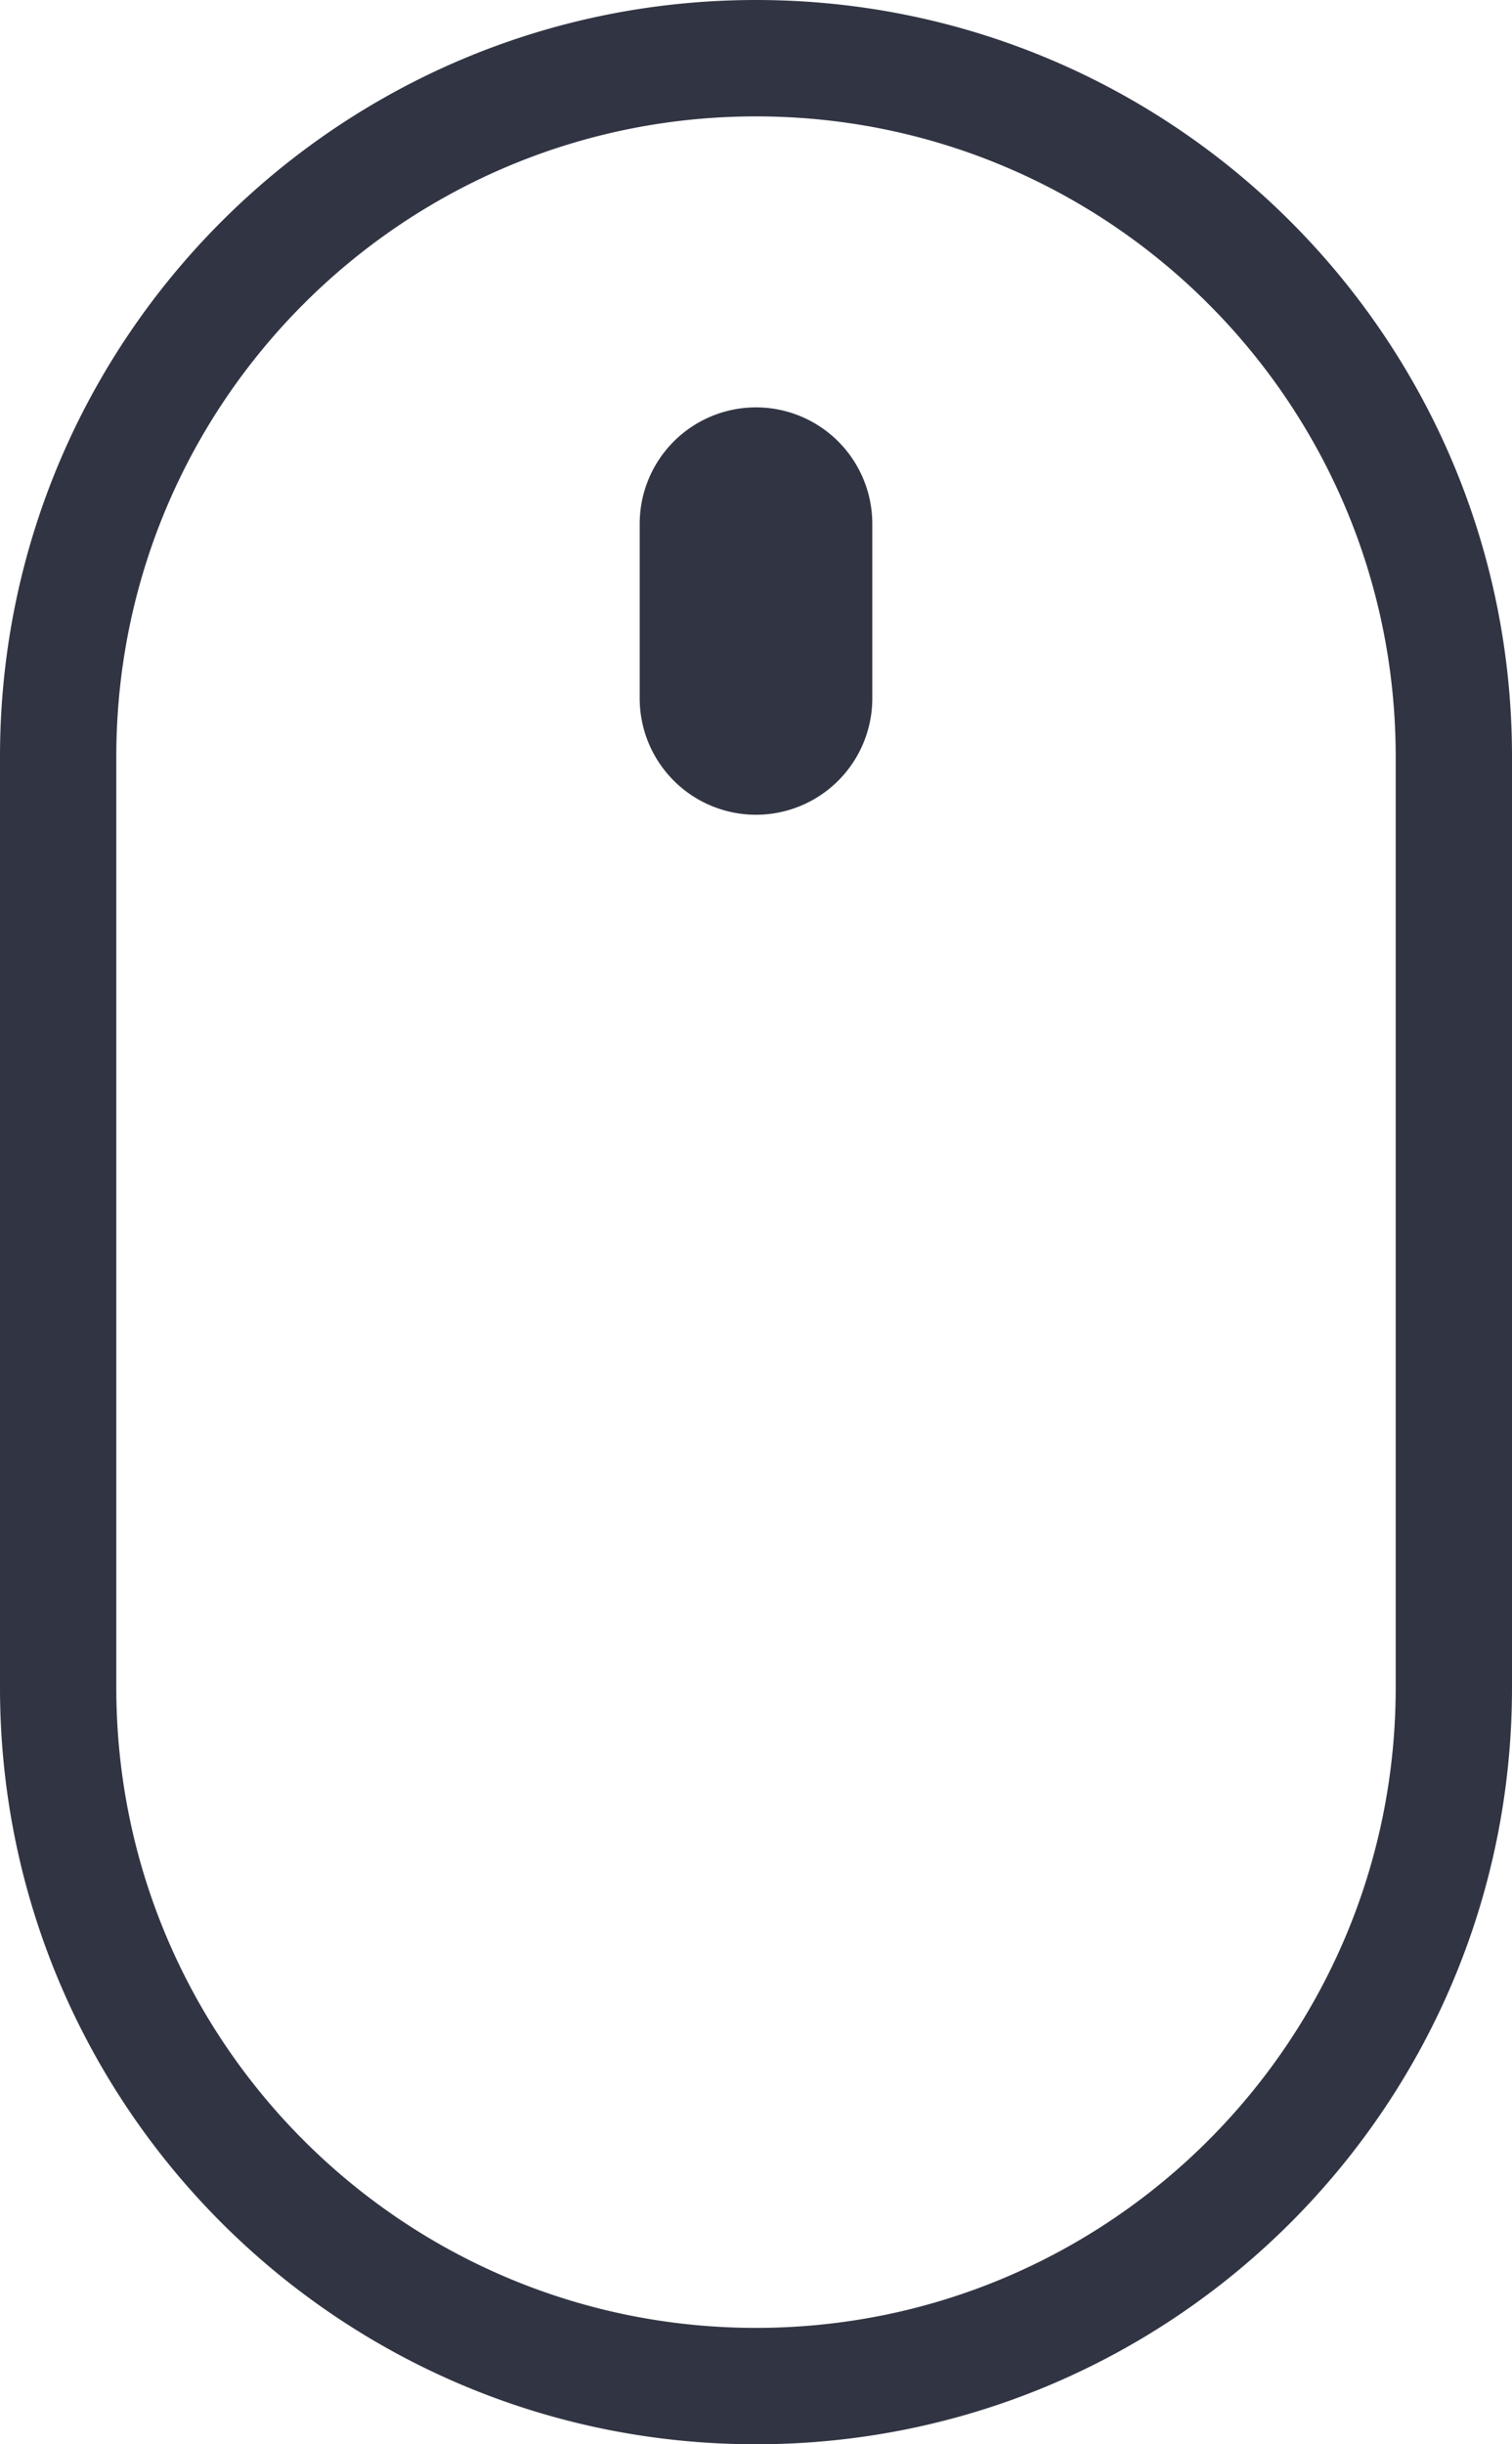 <svg xmlns="http://www.w3.org/2000/svg" width="26" height="42" viewBox="0 0 26 42"><g><g><path fill="#313543" d="M26 13v16c0 7.18-5.82 13-13 13S0 36.18 0 29V13C0 5.82 5.82 0 13 0s13 5.82 13 13zM2 29c0 6.075 4.925 11 11 11s11-4.925 11-11V13c0-6.075-4.925-11-11-11S2 6.925 2 13zM15 9v3a2 2 0 1 1-4 0V9a2 2 0 1 1 4 0z"/></g></g></svg>